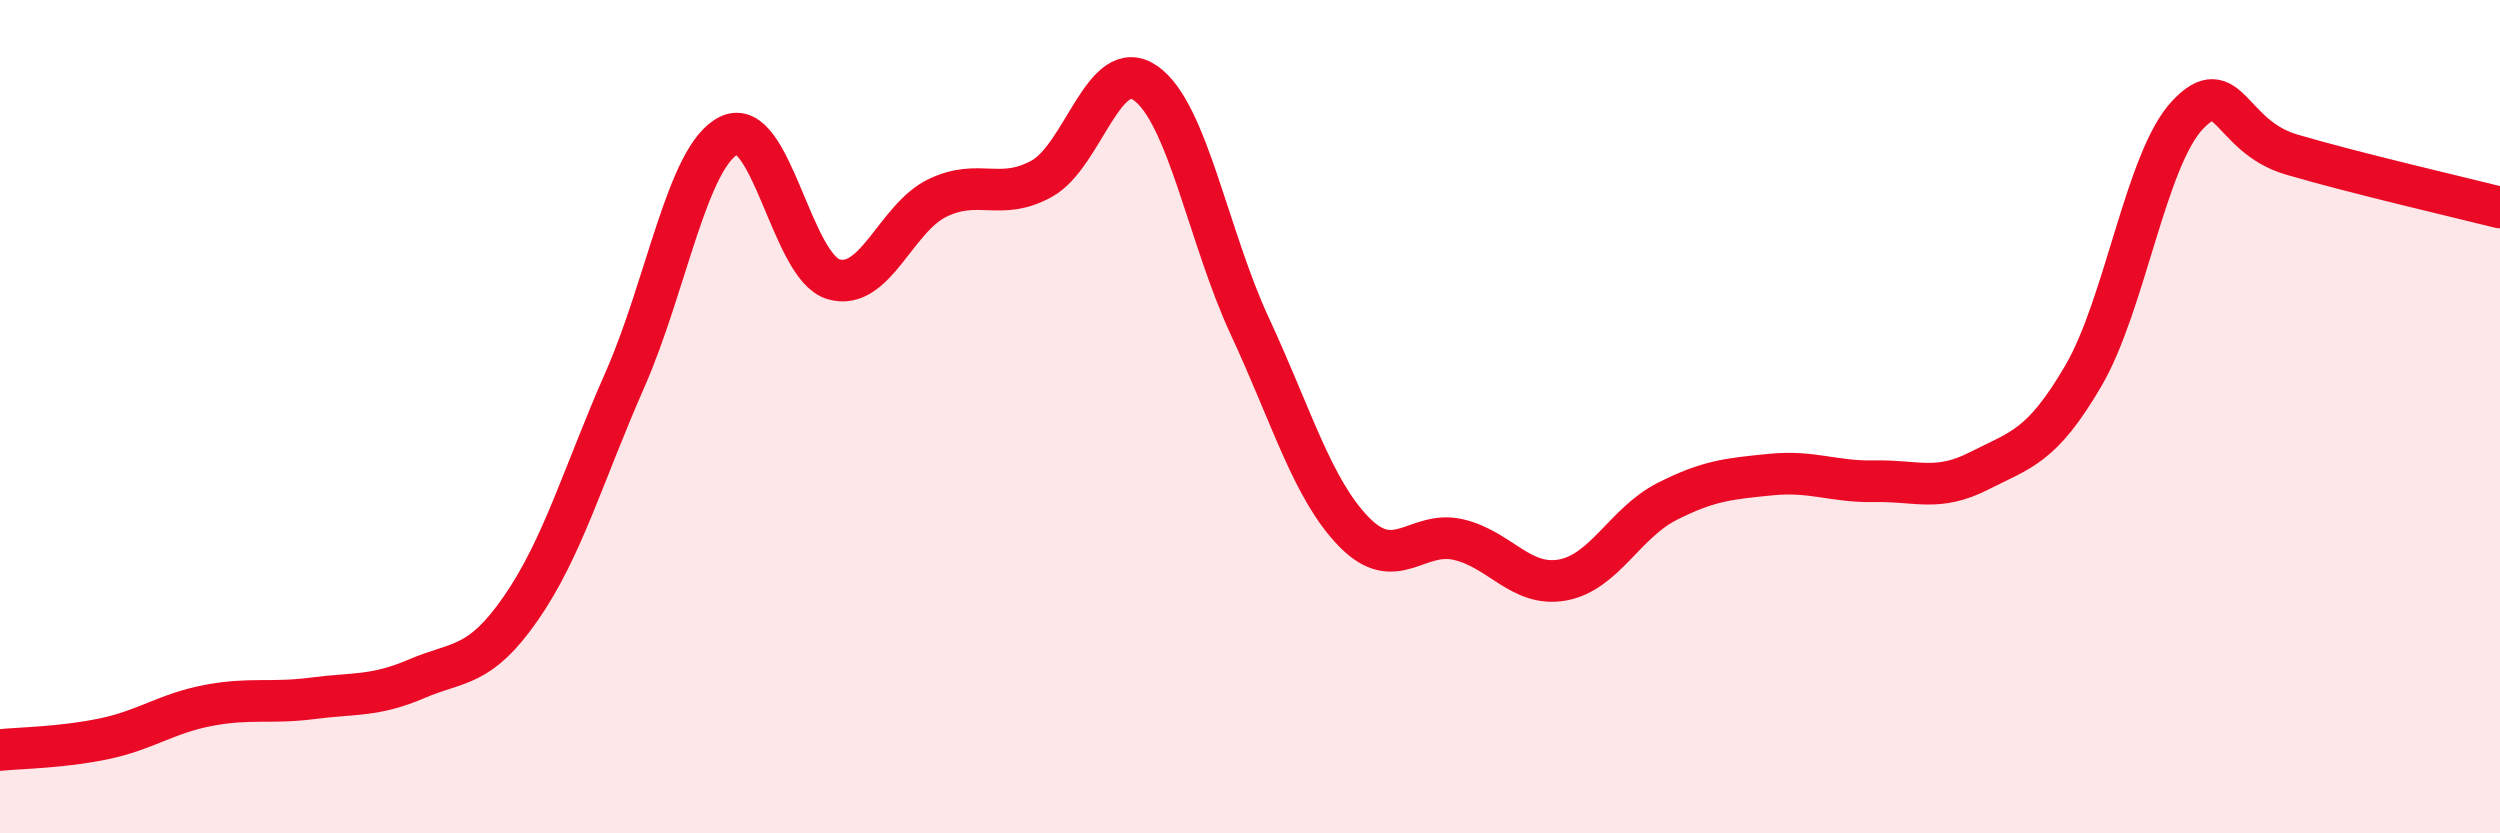 
    <svg width="60" height="20" viewBox="0 0 60 20" xmlns="http://www.w3.org/2000/svg">
      <path
        d="M 0,18 C 0.5,17.95 1.5,17.94 2.5,17.73 C 3.5,17.52 4,17.12 5,16.93 C 6,16.74 6.5,16.89 7.5,16.76 C 8.5,16.63 9,16.72 10,16.29 C 11,15.86 11.5,16.04 12.5,14.6 C 13.5,13.16 14,11.38 15,9.11 C 16,6.84 16.5,3.73 17.5,3.25 C 18.5,2.77 19,6.4 20,6.7 C 21,7 21.5,5.23 22.5,4.75 C 23.5,4.27 24,4.84 25,4.29 C 26,3.74 26.5,1.29 27.5,2 C 28.5,2.71 29,5.69 30,7.84 C 31,9.99 31.5,11.75 32.5,12.77 C 33.5,13.79 34,12.72 35,12.95 C 36,13.18 36.5,14.1 37.5,13.92 C 38.5,13.74 39,12.55 40,12.04 C 41,11.53 41.5,11.49 42.5,11.39 C 43.5,11.29 44,11.57 45,11.55 C 46,11.53 46.5,11.81 47.5,11.3 C 48.5,10.79 49,10.73 50,9.02 C 51,7.31 51.5,3.82 52.5,2.76 C 53.5,1.7 53.5,3.27 55,3.71 C 56.5,4.15 59,4.73 60,4.98L60 20L0 20Z"
        fill="#EB0A25"
        opacity="0.1"
        stroke-linecap="round"
        stroke-linejoin="round"
      />
      <path
        d="M 0,18 C 0.5,17.95 1.5,17.94 2.5,17.73 C 3.5,17.52 4,17.12 5,16.93 C 6,16.74 6.5,16.89 7.5,16.76 C 8.5,16.63 9,16.72 10,16.29 C 11,15.86 11.5,16.04 12.5,14.6 C 13.5,13.16 14,11.38 15,9.11 C 16,6.84 16.5,3.73 17.5,3.25 C 18.5,2.77 19,6.4 20,6.7 C 21,7 21.5,5.23 22.5,4.75 C 23.5,4.27 24,4.84 25,4.29 C 26,3.74 26.5,1.29 27.5,2 C 28.5,2.71 29,5.69 30,7.84 C 31,9.99 31.5,11.75 32.5,12.77 C 33.5,13.79 34,12.72 35,12.95 C 36,13.18 36.5,14.1 37.5,13.92 C 38.5,13.74 39,12.55 40,12.04 C 41,11.53 41.5,11.49 42.5,11.39 C 43.5,11.29 44,11.57 45,11.55 C 46,11.53 46.5,11.81 47.5,11.3 C 48.5,10.79 49,10.73 50,9.02 C 51,7.31 51.5,3.82 52.5,2.76 C 53.5,1.7 53.5,3.27 55,3.71 C 56.5,4.15 59,4.73 60,4.98"
        stroke="#EB0A25"
        stroke-width="1"
        fill="none"
        stroke-linecap="round"
        stroke-linejoin="round"
      />
    </svg>
  